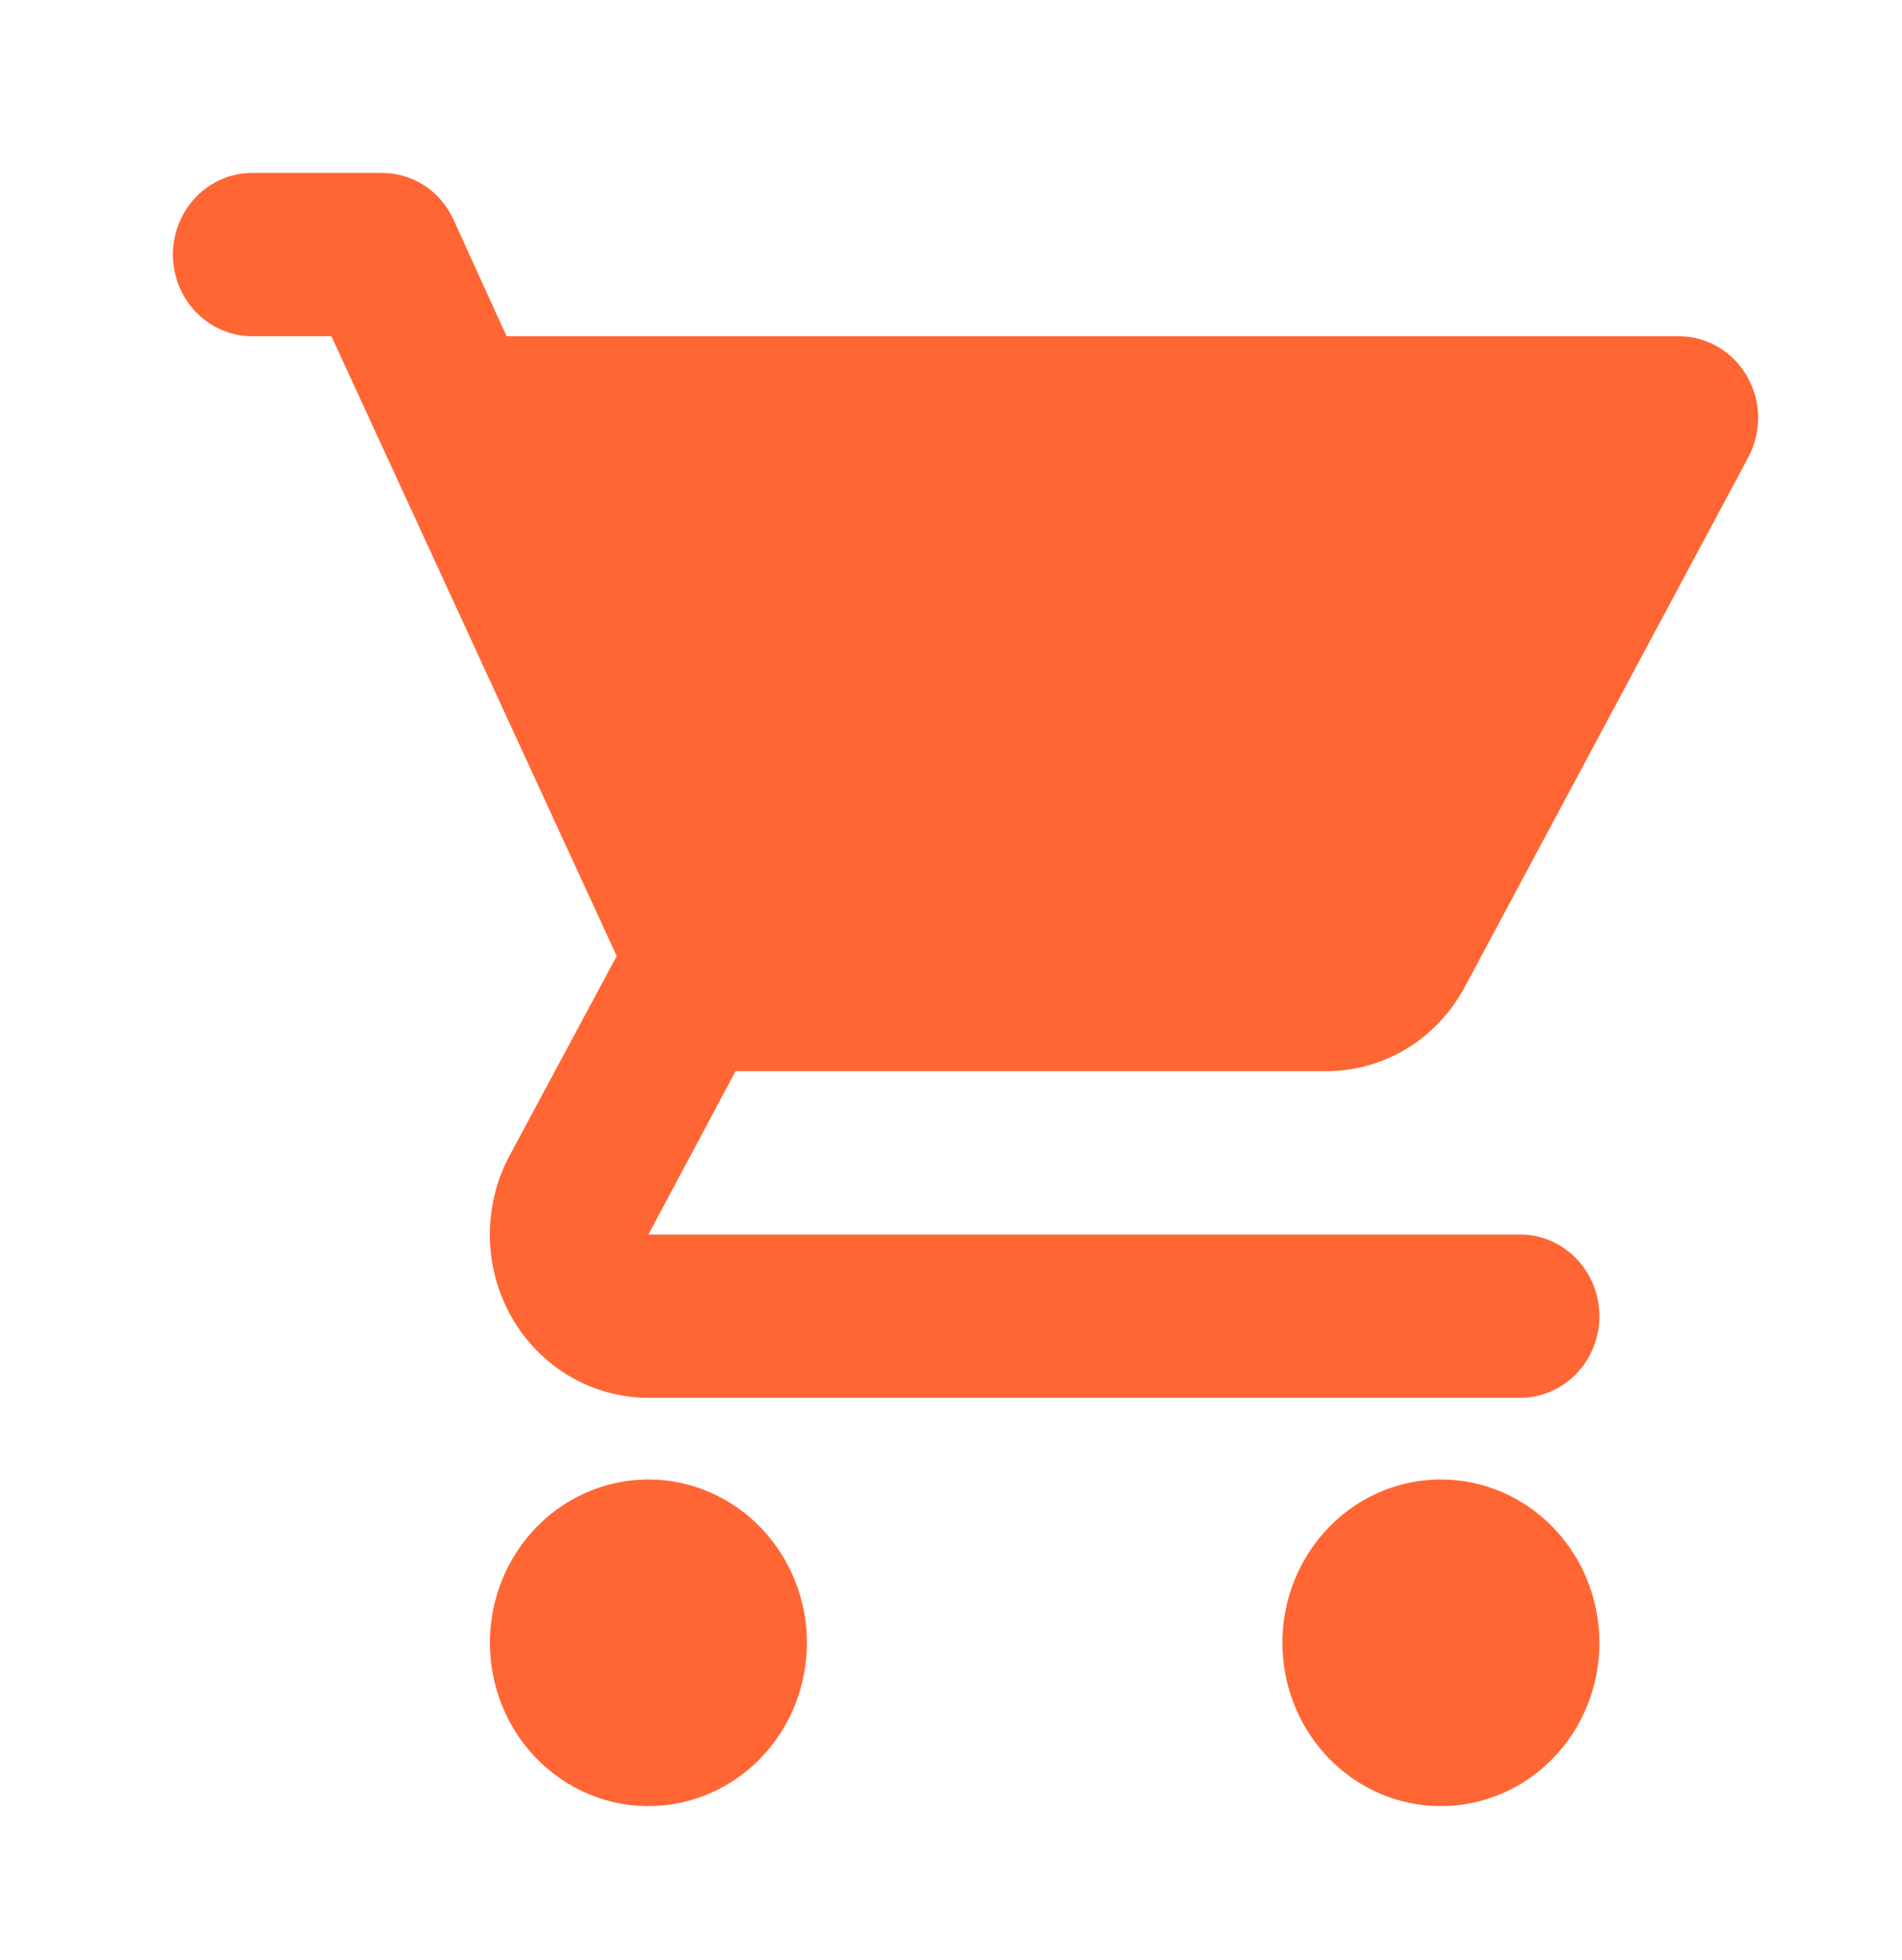 <svg width="33" height="34" viewBox="0 0 33 34" fill="none" xmlns="http://www.w3.org/2000/svg">
<path d="M11.25 25.667C10.706 25.667 10.174 25.833 9.722 26.144C9.27 26.456 8.917 26.898 8.709 27.416C8.501 27.933 8.447 28.503 8.553 29.053C8.659 29.602 8.921 30.107 9.305 30.503C9.69 30.9 10.18 31.17 10.713 31.279C11.247 31.388 11.8 31.332 12.302 31.118C12.805 30.903 13.234 30.54 13.537 30.074C13.839 29.608 14 29.06 14 28.5C14 27.749 13.71 27.028 13.194 26.497C12.679 25.965 11.979 25.667 11.25 25.667ZM3 4.417C3 4.792 3.145 5.153 3.403 5.418C3.661 5.684 4.01 5.833 4.375 5.833H5.75L10.7 16.586L8.844 20.043C8.612 20.474 8.493 20.96 8.499 21.454C8.505 21.947 8.636 22.43 8.879 22.855C9.122 23.28 9.469 23.632 9.885 23.877C10.301 24.122 10.771 24.25 11.25 24.25H26.375C26.74 24.25 27.089 24.101 27.347 23.835C27.605 23.569 27.75 23.209 27.75 22.833C27.75 22.458 27.605 22.097 27.347 21.832C27.089 21.566 26.74 21.417 26.375 21.417H11.25L12.762 18.583H23.006C23.497 18.585 23.98 18.45 24.404 18.194C24.827 17.937 25.175 17.567 25.413 17.124L30.335 7.93C30.449 7.715 30.507 7.473 30.504 7.228C30.5 6.983 30.435 6.743 30.314 6.532C30.194 6.321 30.022 6.145 29.816 6.023C29.61 5.9 29.377 5.835 29.139 5.833H8.789L7.867 3.808C7.757 3.566 7.582 3.361 7.363 3.218C7.144 3.075 6.889 3 6.63 3H4.375C4.01 3 3.661 3.149 3.403 3.415C3.145 3.681 3 4.041 3 4.417ZM25 25.667C24.456 25.667 23.924 25.833 23.472 26.144C23.02 26.456 22.668 26.898 22.459 27.416C22.251 27.933 22.197 28.503 22.303 29.053C22.409 29.602 22.671 30.107 23.055 30.503C23.44 30.9 23.93 31.17 24.463 31.279C24.997 31.388 25.55 31.332 26.052 31.118C26.555 30.903 26.984 30.54 27.287 30.074C27.589 29.608 27.75 29.06 27.75 28.5C27.75 27.749 27.46 27.028 26.945 26.497C26.429 25.965 25.729 25.667 25 25.667Z" fill="#FF6633"/>
</svg>

